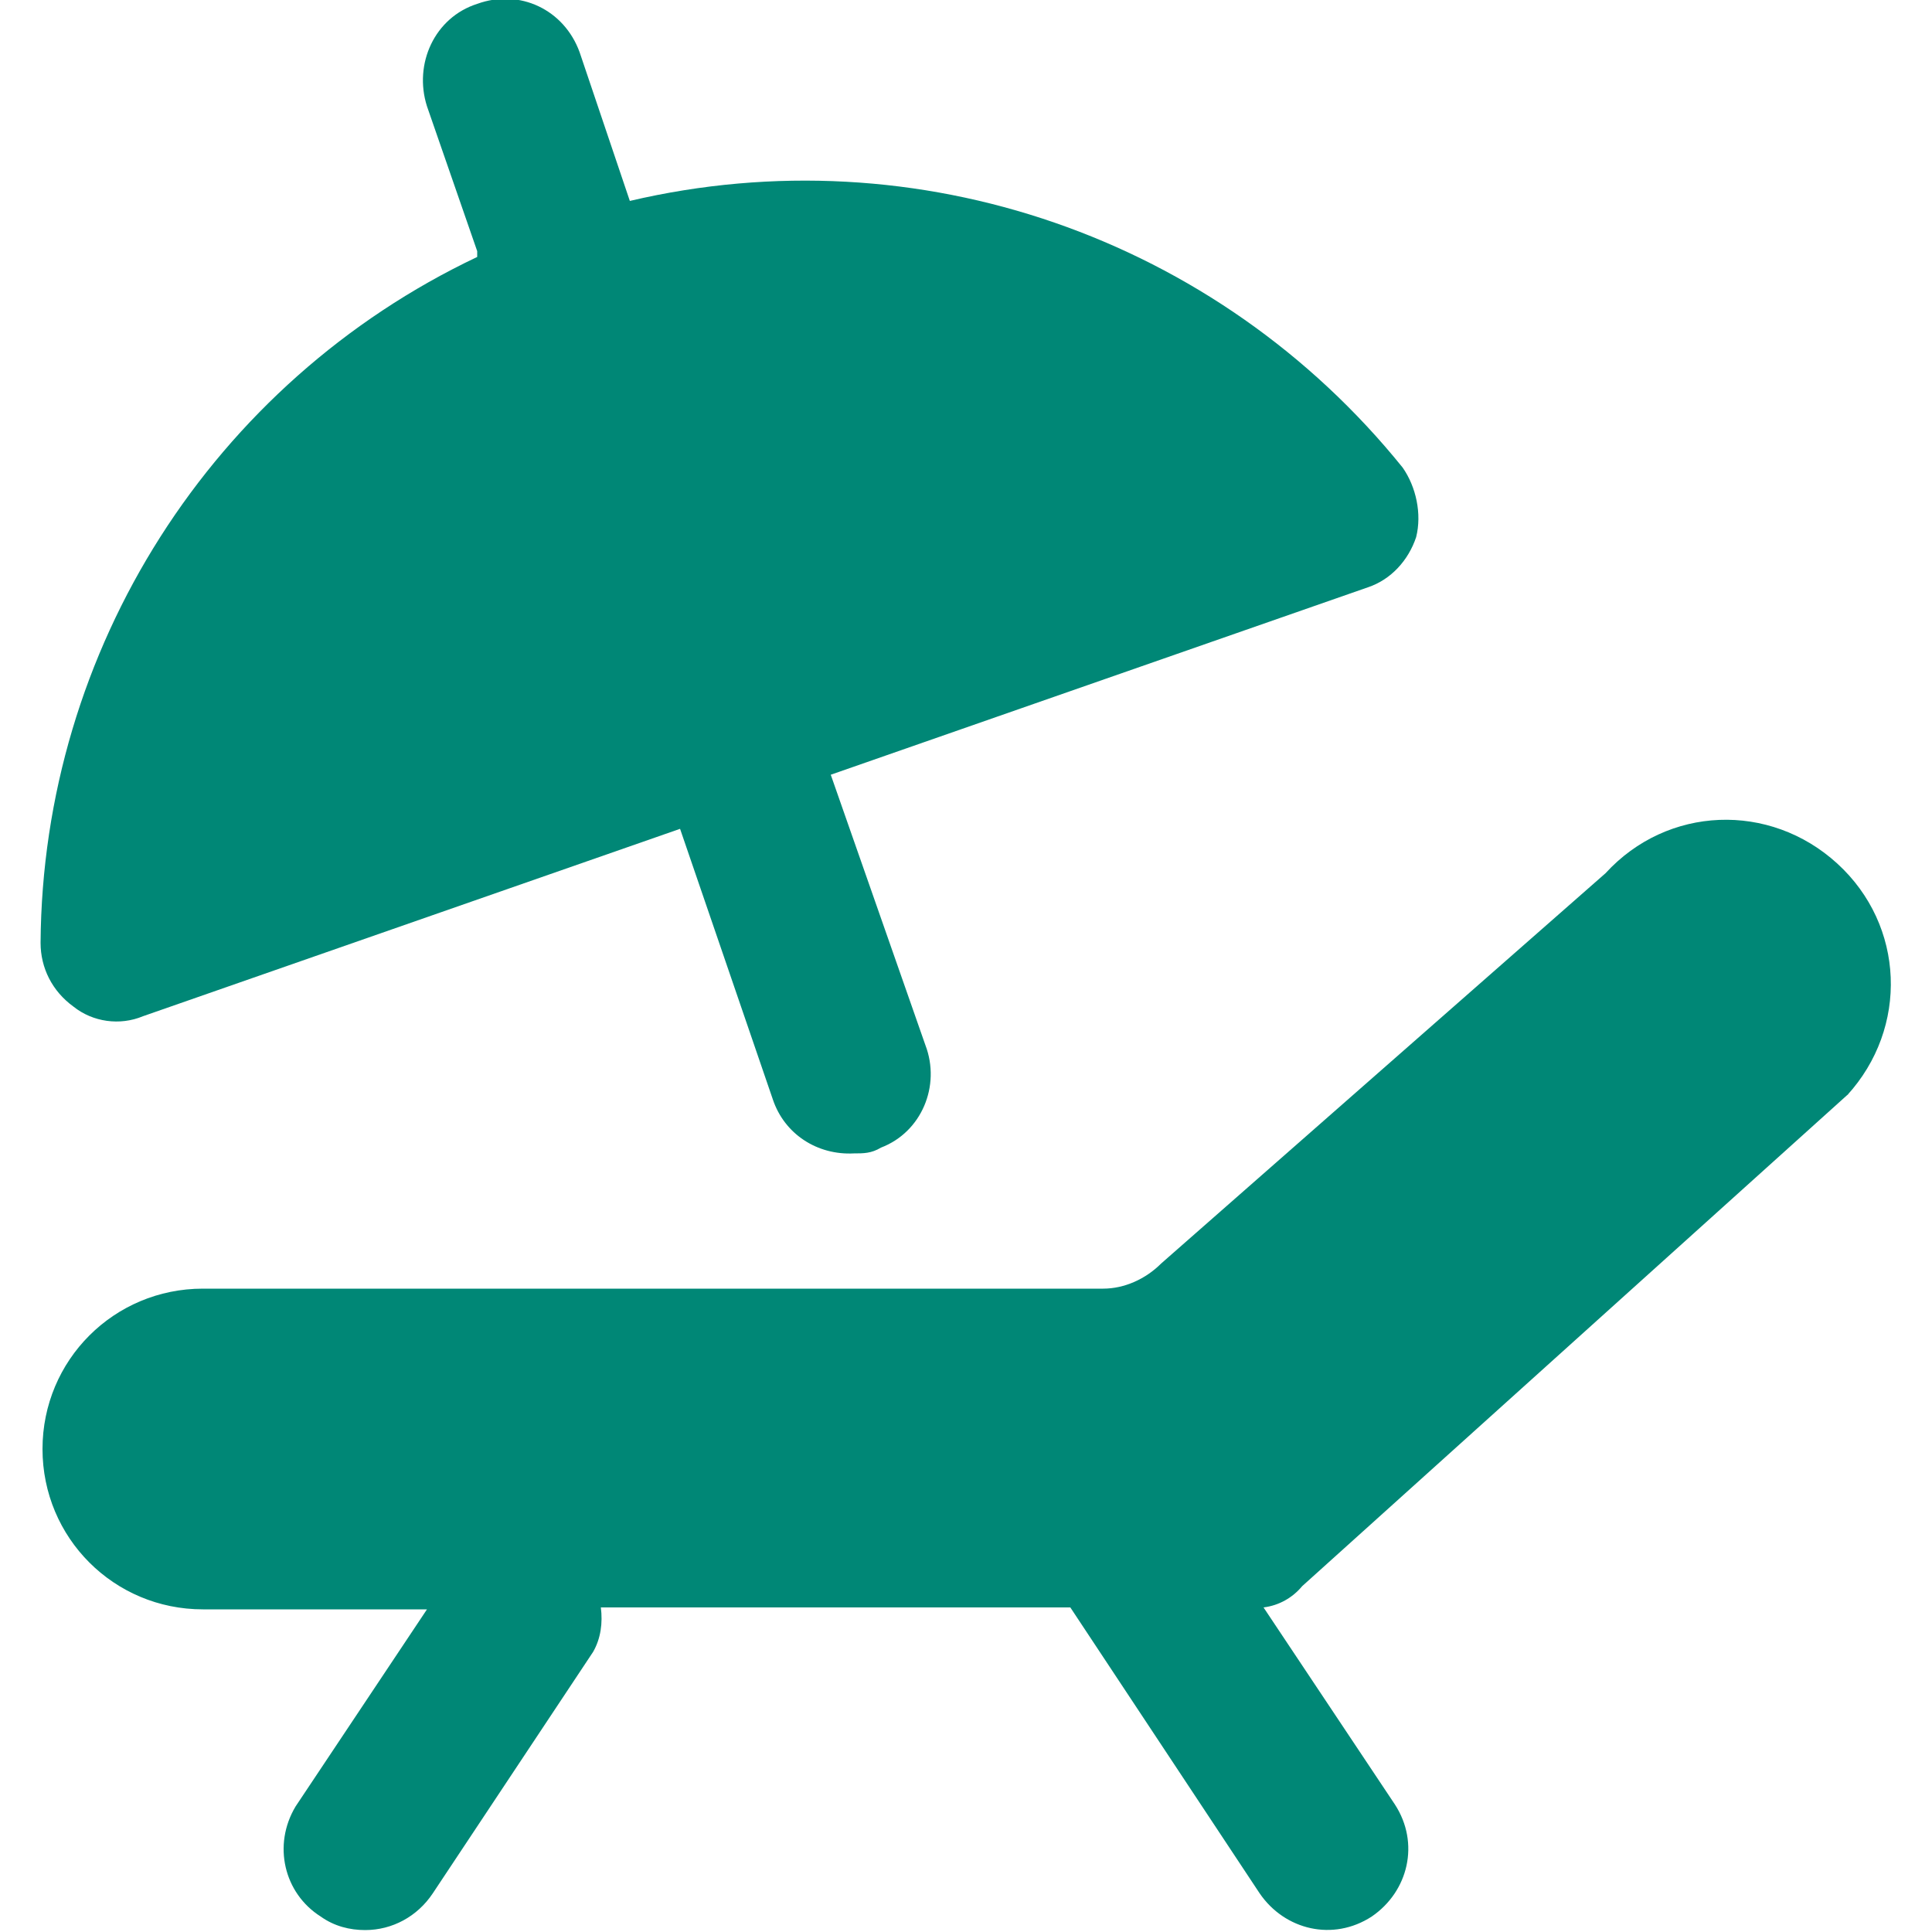 <?xml version="1.0" encoding="UTF-8"?>
<svg xmlns="http://www.w3.org/2000/svg" version="1.1" viewBox="0 0 100 100">
  <defs>
    <style>
      .cls-1 {
        fill: #008776;
      }
    </style>
  </defs>
  <!-- Generator: Adobe Illustrator 28.7.1, SVG Export Plug-In . SVG Version: 1.2.0 Build 142)  -->
  <g>
    <g id="Livello_1">
      <g>
        <path class="cls-1" d="M7.4,52.6l27.8-9.7,4.8,14c.6,1.8,2.3,2.9,4.2,2.8.5,0,.9,0,1.4-.3,2.1-.8,3.1-3.2,2.3-5.3l-4.9-14,27.8-9.7c1.2-.4,2.1-1.4,2.5-2.6.3-1.2,0-2.6-.7-3.6-9.6-11.9-25.1-17.3-40-13.8l-2.6-7.7c-.8-2.2-3.1-3.3-5.3-2.5-2.2.7-3.3,3.1-2.6,5.3l2.6,7.5v.3C11,19.8,2.2,33.6,2.1,48.8c0,1.3.6,2.5,1.7,3.3,1,.8,2.4,1,3.6.5Z"/>
        <path class="cls-1" d="M95.6,56.7c3.2-3.5,3-8.8-.5-12-3.5-3.2-8.8-3-12,.5l-23,20.2c-.8.8-1.9,1.3-3,1.3H10.5c-4.6,0-8.3,3.7-8.3,8.3s3.7,8.3,8.3,8.3h11.6l-6.8,10.2c-1.2,2-.6,4.5,1.3,5.7,0,0,0,0,0,0,.7.5,1.5.7,2.3.7,1.4,0,2.7-.7,3.5-1.9l8.3-12.5c.4-.7.5-1.5.4-2.3h24.3l9.8,14.8c1.3,1.9,3.8,2.5,5.8,1.2,1.9-1.3,2.5-3.8,1.2-5.8,0,0,0,0,0,0l-6.8-10.2c.8-.1,1.5-.5,2-1.1l28.3-25.5Z"/>
      </g>
    </g>
  </g>
</svg>